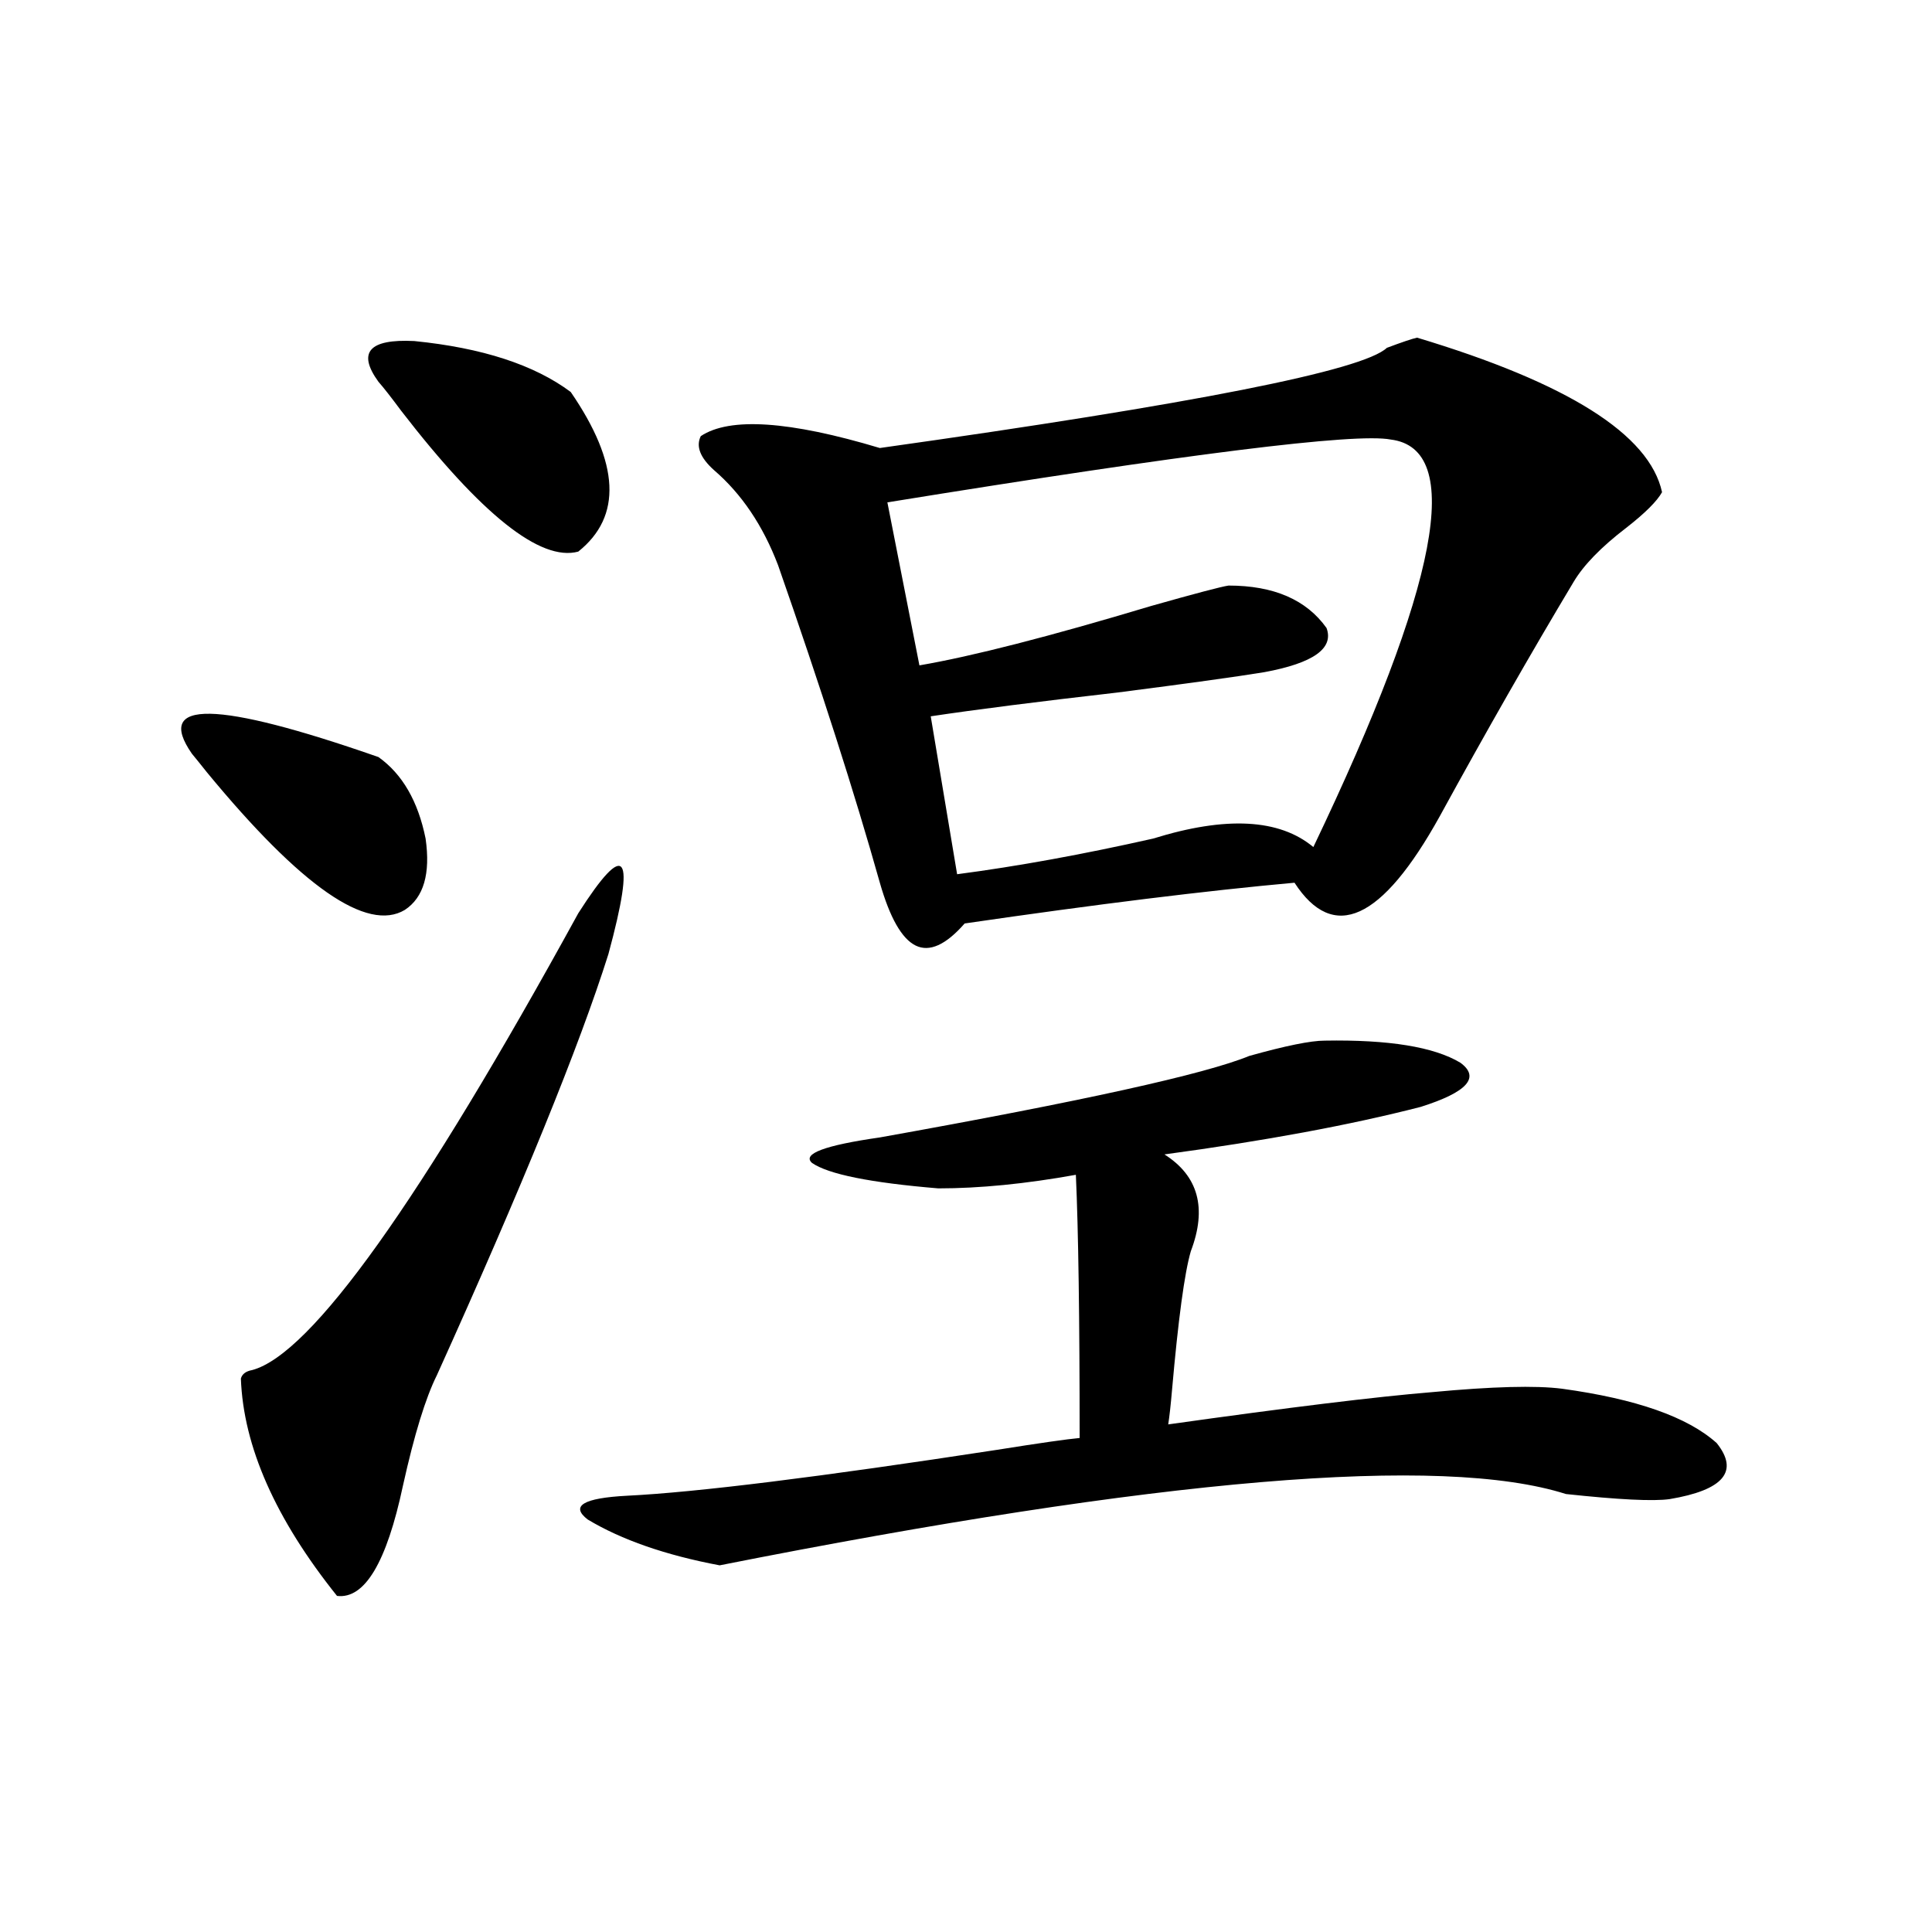 <?xml version="1.0" encoding="utf-8"?>
<!-- Generator: Adobe Illustrator 16.0.0, SVG Export Plug-In . SVG Version: 6.00 Build 0)  -->
<!DOCTYPE svg PUBLIC "-//W3C//DTD SVG 1.1//EN" "http://www.w3.org/Graphics/SVG/1.1/DTD/svg11.dtd">
<svg version="1.1" id="图层_1" xmlns="http://www.w3.org/2000/svg" xmlns:xlink="http://www.w3.org/1999/xlink" x="0px" y="0px"
	 width="1000px" height="1000px" viewBox="0 0 1000 1000" enable-background="new 0 0 1000 1000" xml:space="preserve">
<path d="M99.314,390.098c-19.512-28.125,12.683-27.534,96.583,1.758c12.348,8.789,20.487,22.852,24.39,42.188
	c2.592,18.169-0.976,30.474-10.731,36.914c-19.512,11.728-53.657-12.003-102.437-71.191
	C103.857,395.673,101.266,392.446,99.314,390.098z M299.31,472.715c24.71-38.672,29.908-31.641,15.609,21.094
	c-14.969,47.461-44.557,120.122-88.778,217.969c-5.854,11.728-11.707,30.762-17.561,57.129
	c-8.46,39.853-19.847,58.887-34.146,57.129c-31.874-39.839-48.459-77.344-49.755-112.5c0.641-2.335,2.592-3.804,5.854-4.395
	C161.097,700.942,217.36,622.129,299.31,472.715z M295.407,202.891c25.365,36.914,26.661,64.462,3.902,82.617
	c-19.512,5.273-50.09-19.034-91.705-72.949c-5.213-7.031-9.115-12.003-11.707-14.941c-11.066-15.229-4.878-22.261,18.536-21.094
	C249.555,180.039,276.536,188.828,295.407,202.891z M685.642,538.633c33.17-0.577,56.584,3.228,70.242,11.426
	c10.396,7.622,3.567,15.243-20.487,22.852c-36.432,9.38-80.653,17.578-132.68,24.609c17.561,11.138,22.104,27.837,13.658,50.098
	c-3.262,11.138-6.509,35.156-9.756,72.07c-0.655,7.622-1.311,13.485-1.951,17.578c62.438-8.789,107.955-14.351,136.582-16.699
	c31.219-2.925,53.657-3.516,67.315-1.758c38.368,5.273,65.029,14.653,79.998,28.125c11.707,14.653,3.567,24.321-24.39,29.004
	c-8.46,1.181-26.341,0.302-53.657-2.637c-64.389-20.503-210.406-8.198-438.038,36.914c-27.972-5.273-50.73-13.184-68.291-23.73
	c-9.115-7.031-2.286-11.124,20.487-12.305c35.762-1.758,99.51-9.668,191.215-23.73c22.104-3.516,36.417-5.562,42.926-6.152
	c0-62.101-0.655-107.515-1.951-136.23c-26.021,4.696-49.755,7.031-71.218,7.031c-35.121-2.925-56.919-7.319-65.364-13.184
	c-5.213-4.683,6.494-9.077,35.121-13.184c104.708-18.745,168.441-32.808,191.215-42.188
	C665.475,541.27,678.478,538.633,685.642,538.633z M733.445,174.766c78.047,23.442,120.317,50.098,126.826,79.98
	c-2.606,4.696-8.78,10.849-18.536,18.457c-13.018,9.97-22.118,19.336-27.316,28.125c-22.118,36.914-45.212,77.344-69.267,121.289
	c-29.923,53.915-54.968,65.341-75.12,34.277c-45.532,4.106-102.437,11.138-170.728,21.094
	c-9.756,11.138-18.216,14.941-25.365,11.426c-7.164-3.516-13.338-14.351-18.536-32.52c-13.018-46.28-30.578-101.074-52.682-164.355
	c-7.805-20.503-18.871-36.914-33.17-49.219c-7.164-6.44-9.436-12.305-6.829-17.578c14.954-9.956,45.853-7.91,92.681,6.152
	c162.588-22.852,250.07-40.128,262.433-51.855C725.641,177.114,730.839,175.356,733.445,174.766z M719.787,227.5
	c-18.216-3.516-105.043,7.333-260.481,32.52l16.585,84.375c27.316-4.683,67.315-14.941,119.997-30.762
	c22.759-6.44,36.097-9.956,39.999-10.547c23.414,0,40.319,7.333,50.73,21.973c3.902,10.547-6.829,18.169-32.194,22.852
	c-14.313,2.349-39.679,5.864-76.096,10.547c-40.975,4.696-73.169,8.789-96.583,12.305l13.658,81.738
	c31.219-4.093,65.029-10.245,101.461-18.457c37.713-11.714,65.364-10.245,82.925,4.395
	C744.817,302.509,758.155,232.196,719.787,227.5z"/>
</svg>
